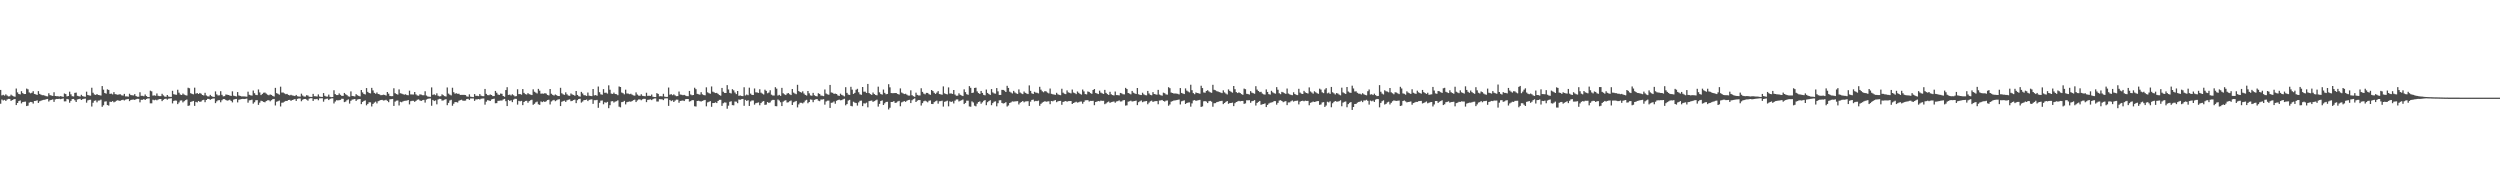 <svg xmlns="http://www.w3.org/2000/svg" width="1920" height="150"><path d="M0 69.090h1v10.563H0zM1 73.266h1v3.191H1zM2 72.795h1v4.340H2zM3 73.412h1v3.273H3zM4 72.425h1v5.110H4zM5 73.376h1v3.065H5zM6 74.027h1v1.901H6zM7 73.952h1v2.028H7zM8 72.695h1v4.746H8zM9 73.486h1v3.358H9zM10 73.975h1v2.352H10zM11 74.302h1v1.726H11zM12 67.983h1v12.685H12zM13 70.951h1v8.165H13zM14 72.182h1v5.413H14zM15 72.513h1v4.623H15zM16 70.034h1v9.365H16zM17 71.534h1v6.838H17zM18 72.236h1v5.928H18zM19 72.213h1v5.822H19zM20 68.067h1v13.371H20zM21 68.590h1v12.538H21zM22 70.992h1v7.802H22zM23 71.686h1v6.617H23zM24 71.242h1v7.176H24zM25 70.046h1v9.541H25zM26 72.135h1v5.452H26zM27 72.441h1v5.029H27zM28 72.892h1v4.162H28zM29 70.002h1v9.044H29zM30 72.080h1v5.676H30zM31 72.712h1v4.636H31zM32 73.112h1v3.865H32zM33 73.136h1v3.582H33zM34 73.473h1v3.107H34zM35 73.874h1v2.323H35zM36 74.015h1v1.958H36zM37 71.651h1v6.310H37zM38 73.049h1v3.921H38zM39 73.351h1v3.342H39zM40 73.687h1v2.648H40zM41 70.841h1v7.398H41zM42 73.753h1v2.588H42zM43 73.900h1v2.104H43zM44 73.869h1v2.151H44zM45 74.111h1v1.700H45zM46 73.848h1v2.341H46zM47 74.099h1v1.831H47zM48 74.378h1v1.267H48zM49 71.773h1v6.110H49zM50 72.219h1v5.607H50zM51 74.034h1v1.934H51zM52 73.748h1v2.591H52zM53 70.402h1v8.485H53zM54 72.422h1v5.019H54zM55 73.896h1v2.166H55zM56 74.067h1v1.923H56zM57 71.331h1v5.694H57zM58 71.142h1v7.189H58zM59 73.582h1v2.824H59zM60 73.869h1v2.211H60zM61 74.143h1v1.704H61zM62 72.787h1v4.005H62zM63 73.828h1v2.342H63zM64 74.157h1v1.711H64zM65 74.307h1v1.407H65zM66 70.401h1v8.468H66zM67 72.956h1v4.132H67zM68 73.325h1v3.367H68zM69 73.466h1v3.127H69zM70 67.393h1v14.407H70zM71 71.245h1v7.664H71zM72 72.530h1v4.859H72zM73 72.895h1v4.187H73zM74 72.248h1v6.319H74zM75 72.968h1v4.290H75zM76 73.092h1v4.069H76zM77 73.393h1v3.172H77zM78 66.123h1v15.905H78zM79 68.886h1v11.981H79zM80 71.419h1v6.615H80zM81 71.953h1v5.885H81zM82 68.607h1v12.091H82zM83 69.073h1v12.008H83zM84 72.101h1v6.040H84zM85 71.871h1v6.398H85zM86 72.492h1v5.191H86zM87 70.778h1v7.804H87zM88 72.301h1v5.758H88zM89 72.488h1v4.862H89zM90 72.791h1v4.181H90zM91 72.423h1v5.007H91zM92 72.461h1v4.881H92zM93 73.220h1v3.611H93zM94 73.408h1v3.197H94zM95 72.096h1v5.066H95zM96 74.026h1v2.467H96zM97 74.048h1v2.161H97zM98 74.251h1v1.746H98zM99 71.970h1v5.715H99zM100 72.993h1v3.746H100zM101 73.181h1v3.383H101zM102 73.334h1v3.106H102zM103 72.285h1v4.488H103zM104 73.799h1v2.376H104zM105 74.301h1v1.590H105zM106 74.300h1v1.629H106zM107 70.842h1v7.724H107zM108 73.563h1v3.067H108zM109 73.588h1v3.044H109zM110 73.923h1v2.175H110zM111 72.544h1v4.276H111zM112 73.798h1v2.175H112zM113 74.487h1v1.128H113zM114 74.556h1v1.000H114zM115 69.654h1v9.683H115zM116 70.149h1v9.190H116zM117 73.440h1v3.156H117zM118 73.215h1v3.786H118zM119 73.530h1v3.070H119zM120 71.757h1v5.292H120zM121 73.573h1v2.877H121zM122 73.810h1v2.250H122zM123 73.819h1v2.235H123zM124 72.045h1v5.643H124zM125 73.253h1v3.418H125zM126 74.138h1v1.834H126zM127 74.321h1v1.447H127zM128 72.969h1v3.597H128zM129 74.152h1v1.648H129zM130 74.402h1v1.215H130zM131 74.394h1v1.081H131zM132 69.753h1v9.649H132zM133 72.346h1v5.176H133zM134 72.676h1v4.496H134zM135 72.821h1v4.469H135zM136 68.912h1v11.082H136zM137 71.184h1v7.496H137zM138 72.578h1v4.626H138zM139 72.952h1v4.136H139zM140 71.828h1v6.820H140zM141 72.658h1v5.043H141zM142 73.093h1v3.809H142zM143 73.354h1v3.102H143zM144 67.385h1v13.907H144zM145 67.799h1v13.178H145zM146 71.552h1v6.741H146zM147 72.102h1v5.807H147zM148 72.458h1v5.050H148zM149 67.340h1v13.989H149zM150 71.878h1v6.374H150zM151 71.476h1v7.172H151zM152 72.171h1v5.398H152zM153 71.390h1v6.870H153zM154 71.970h1v5.936H154zM155 72.976h1v3.964H155zM156 73.308h1v3.364H156zM157 71.251h1v7.222H157zM158 73.328h1v3.468H158zM159 74.001h1v1.940H159zM160 74.103h1v1.859H160zM161 72.870h1v3.770H161zM162 73.819h1v2.241H162zM163 74.344h1v1.324H163zM164 74.433h1v1.176H164zM165 70.195h1v9.028H165zM166 72.485h1v5.351H166zM167 73.317h1v3.703H167zM168 73.198h1v3.685H168zM169 70.032h1v8.524H169zM170 72.825h1v4.172H170zM171 73.970h1v2.100H171zM172 73.828h1v2.295H172zM173 72.555h1v4.302H173zM174 72.779h1v4.530H174zM175 72.979h1v4.101H175zM176 73.391h1v3.221H176zM177 73.653h1v3.839H177zM178 70.145h1v8.493H178zM179 73.496h1v3.005H179zM180 73.776h1v2.367H180zM181 74.067h1v1.908H181zM182 70.689h1v7.949H182zM183 73.335h1v3.282H183zM184 73.652h1v2.702H184zM185 74.021h1v2.087H185zM186 74.024h1v1.906H186zM187 74.013h1v2.060H187zM188 74.135h1v1.774H188zM189 74.247h1v1.483H189zM190 70.406h1v8.449H190zM191 72.785h1v4.287H191zM192 73.202h1v3.705H192zM193 73.438h1v3.115H193zM194 69.518h1v10.086H194zM195 71.576h1v6.988H195zM196 72.869h1v4.133H196zM197 73.059h1v3.827H197zM198 68.689h1v11.868H198zM199 70.941h1v7.887H199zM200 72.991h1v4.381H200zM201 72.096h1v5.642H201zM202 71.202h1v7.101H202zM203 71.075h1v7.519H203zM204 71.884h1v5.712H204zM205 72.719h1v4.329H205zM206 73.160h1v3.796H206zM207 72.550h1v5.297H207zM208 72.920h1v4.047H208zM209 73.689h1v2.519H209zM210 74.140h1v1.844H210zM211 67.492h1v13.493H211zM212 71.502h1v6.612H212zM213 72.020h1v5.719H213zM214 72.700h1v4.494H214zM215 66.556h1v15.227H215zM216 71.060h1v7.835H216zM217 71.039h1v7.701H217zM218 71.709h1v6.372H218zM219 72.346h1v5.149H219zM220 72.093h1v5.470H220zM221 72.927h1v3.897H221zM222 73.246h1v3.427H222zM223 72.784h1v4.684H223zM224 73.334h1v3.468H224zM225 73.496h1v2.986H225zM226 73.785h1v2.291H226zM227 72.903h1v4.608H227zM228 73.938h1v1.974H228zM229 74.156h1v1.453H229zM230 74.207h1v1.420H230zM231 71.954h1v5.819H231zM232 73.360h1v3.214H232zM233 74.140h1v1.878H233zM234 74.197h1v1.792H234zM235 73.123h1v3.349H235zM236 73.362h1v3.947H236zM237 74.310h1v1.396H237zM238 74.419h1v1.000H238zM239 74.430h1v1.000H239zM240 72.113h1v5.385H240zM241 73.884h1v2.266H241zM242 73.941h1v2.257H242zM243 74.162h1v1.790H243zM244 72.489h1v4.536H244zM245 74.135h1v1.405H245zM246 74.388h1v1.090H246zM247 74.432h1v1.032H247zM248 71.489h1v6.570H248zM249 73.556h1v2.706H249zM250 74.130h1v1.774H250zM251 74.192h1v1.516H251zM252 72.660h1v4.194H252zM253 74.358h1v1.560H253zM254 74.587h1v1.000H254zM255 74.494h1v1.037H255zM256 69.307h1v10.162H256zM257 72.270h1v5.703H257zM258 73.011h1v3.943H258zM259 73.012h1v4.081H259zM260 71.712h1v5.231H260zM261 72.815h1v3.863H261zM262 73.650h1v2.200H262zM263 73.605h1v2.271H263zM264 71.382h1v7.033H264zM265 72.386h1v5.666H265zM266 73.086h1v3.848H266zM267 73.968h1v2.366H267zM268 74.233h1v5.356H268zM269 70.217h1v7.184H269zM270 73.671h1v2.831H270zM271 73.824h1v2.464H271zM272 74.068h1v1.986H272zM273 72.305h1v5.191H273zM274 73.165h1v3.292H274zM275 73.603h1v2.588H275zM276 74.038h1v1.976H276zM277 69.122h1v10.875H277zM278 70.956h1v7.327H278zM279 72.118h1v5.386H279zM280 72.550h1v4.533H280zM281 67.639h1v13.255H281zM282 70.551h1v9.282H282zM283 71.408h1v7.134H283zM284 71.737h1v6.867H284zM285 67.470h1v14.304H285zM286 69.426h1v10.406H286zM287 71.320h1v7.458H287zM288 72.003h1v6.089H288zM289 71.022h1v8.413H289zM290 72.181h1v5.532H290zM291 72.512h1v4.767H291zM292 73.130h1v3.677H292zM293 73.025h1v3.697H293zM294 72.706h1v4.489H294zM295 72.907h1v4.173H295zM296 73.366h1v3.283H296zM297 70.673h1v6.813H297zM298 71.917h1v6.549H298zM299 73.652h1v2.650H299zM300 73.868h1v2.255H300zM301 73.840h1v2.160H301zM302 67.802h1v13.545H302zM303 71.596h1v6.436H303zM304 72.243h1v5.073H304zM305 72.635h1v4.501H305zM306 68.636h1v12.340H306zM307 71.628h1v6.572H307zM308 71.876h1v6.650H308zM309 72.368h1v5.506H309zM310 72.725h1v4.723H310zM311 72.383h1v4.980H311zM312 73.016h1v4.242H312zM313 73.149h1v3.629H313zM314 69.608h1v10.550H314zM315 72.494h1v5.216H315zM316 72.553h1v4.876H316zM317 72.578h1v4.818H317zM318 70.634h1v7.582H318zM319 72.504h1v4.957H319zM320 73.293h1v3.286H320zM321 73.521h1v2.825H321zM322 72.451h1v4.713H322zM323 72.650h1v4.932H323zM324 73.095h1v3.839H324zM325 73.158h1v3.551H325zM326 70.105h1v8.690H326zM327 73.396h1v3.101H327zM328 74.071h1v1.852H328zM329 74.307h1v1.386H329zM330 74.324h1v1.321H330zM331 67.125h1v14.066H331zM332 72.831h1v3.941H332zM333 72.422h1v5.174H333zM334 73.110h1v4.008H334zM335 71.687h1v8.459H335zM336 73.537h1v2.863H336zM337 74.042h1v1.833H337zM338 73.902h1v2.084H338zM339 72.432h1v4.832H339zM340 73.177h1v3.919H340zM341 73.826h1v2.702H341zM342 74.145h1v2.009H342zM343 67.175h1v13.630H343zM344 71.861h1v7.119H344zM345 72.720h1v4.442H345zM346 73.282h1v3.352H346zM347 67.382h1v13.832H347zM348 70.806h1v8.876H348zM349 71.948h1v6.435H349zM350 71.607h1v6.812H350zM351 72.015h1v6.717H351zM352 72.002h1v5.343H352zM353 72.918h1v4.002H353zM354 72.854h1v3.718H354zM355 72.846h1v4.474H355zM356 72.873h1v4.519H356zM357 73.036h1v4.247H357zM358 74.047h1v2.048H358zM359 74.293h1v1.571H359zM360 72.445h1v4.312H360zM361 74.235h1v1.404H361zM362 74.435h1v1.181H362zM363 74.615h1v1.000H363zM364 72.230h1v5.248H364zM365 73.576h1v2.749H365zM366 73.578h1v2.750H366zM367 73.834h1v2.199H367zM368 72.233h1v4.190H368zM369 73.474h1v2.335H369zM370 73.824h1v1.835H370zM371 73.873h1v1.743H371zM372 68.292h1v12.076H372zM373 72.093h1v5.998H373zM374 73.037h1v3.908H374zM375 73.178h1v4.000H375zM376 72.542h1v5.019H376zM377 72.939h1v3.432H377zM378 73.818h1v2.209H378zM379 73.797h1v1.986H379zM380 69.820h1v9.493H380zM381 71.220h1v7.985H381zM382 72.579h1v4.867H382zM383 72.907h1v4.473H383zM384 71.845h1v5.344H384zM385 72.038h1v5.150H385zM386 73.724h1v2.677H386zM387 74.286h1v1.619H387zM388 69.175h1v8.549H388zM389 66.971h1v14.492H389zM390 72.888h1v3.863H390zM391 72.649h1v4.873H391zM392 73.307h1v3.706H392zM393 72.413h1v6.002H393zM394 73.187h1v3.318H394zM395 74.024h1v1.785H395zM396 73.847h1v2.068H396zM397 68.575h1v11.756H397zM398 72.310h1v5.176H398zM399 72.228h1v5.593H399zM400 72.722h1v4.761H400zM401 68.399h1v12.324H401zM402 71.325h1v7.012H402zM403 72.276h1v5.227H403zM404 72.609h1v4.795H404zM405 71.530h1v7.376H405zM406 72.367h1v5.327H406zM407 72.654h1v4.333H407zM408 73.012h1v3.571H408zM409 68.603h1v11.874H409zM410 70.435h1v9.302H410zM411 71.105h1v7.481H411zM412 71.806h1v6.214H412zM413 68.273h1v11.859H413zM414 69.642h1v10.918H414zM415 71.940h1v5.996H415zM416 71.824h1v6.633H416zM417 71.999h1v5.809H417zM418 71.534h1v6.817H418zM419 71.888h1v5.860H419zM420 72.914h1v3.957H420zM421 73.287h1v3.300H421zM422 68.328h1v11.924H422zM423 71.992h1v5.939H423zM424 72.875h1v4.261H424zM425 73.388h1v3.313H425zM426 72.546h1v5.178H426zM427 73.114h1v3.918H427zM428 73.717h1v2.706H428zM429 73.771h1v2.440H429zM430 67.434h1v14.001H430zM431 71.632h1v6.553H431zM432 72.443h1v5.224H432zM433 72.858h1v4.445H433zM434 70.924h1v7.354H434zM435 72.461h1v4.610H435zM436 73.396h1v3.186H436zM437 73.594h1v2.758H437zM438 71.792h1v5.953H438zM439 72.538h1v4.932H439zM440 72.920h1v3.945H440zM441 73.519h1v2.981H441zM442 69.884h1v9.343H442zM443 72.889h1v4.064H443zM444 73.889h1v2.156H444zM445 74.171h1v1.663H445zM446 70.532h1v8.261H446zM447 71.799h1v6.175H447zM448 73.119h1v3.765H448zM449 73.205h1v3.600H449zM450 73.656h1v2.779H450zM451 71.057h1v6.587H451zM452 73.461h1v3.215H452zM453 73.678h1v2.743H453zM454 73.805h1v2.469H454zM455 68.353h1v11.392H455zM456 73.275h1v3.678H456zM457 73.025h1v3.937H457zM458 73.510h1v3.185H458zM459 66.477h1v16.333H459zM460 70.797h1v8.164H460zM461 72.470h1v4.847H461zM462 72.746h1v4.423H462zM463 68.444h1v11.649H463zM464 71.257h1v7.281H464zM465 71.175h1v7.712H465zM466 71.897h1v6.359H466zM467 65.512h1v17.597H467zM468 68.904h1v11.904H468zM469 71.863h1v5.952H469zM470 72.140h1v5.547H470zM471 71.143h1v7.610H471zM472 72.216h1v5.822H472zM473 72.322h1v5.425H473zM474 73.121h1v3.958H474zM475 66.409h1v15.506H475zM476 66.835h1v15.620H476zM477 71.079h1v7.354H477zM478 71.557h1v6.654H478zM479 72.442h1v5.021H479zM480 68.850h1v11.325H480zM481 71.770h1v6.717H481zM482 71.871h1v6.305H482zM483 72.336h1v5.592H483zM484 71.967h1v6.178H484zM485 72.695h1v4.910H485zM486 73.288h1v3.592H486zM487 73.490h1v3.068H487zM488 70.985h1v7.415H488zM489 72.578h1v4.575H489zM490 73.400h1v3.009H490zM491 73.566h1v2.754H491zM492 72.381h1v4.620H492zM493 73.594h1v2.662H493zM494 73.788h1v2.107H494zM495 73.935h1v1.973H495zM496 71.232h1v7.229H496zM497 73.602h1v3.072H497zM498 73.524h1v3.014H498zM499 73.700h1v2.586H499zM500 72.613h1v4.271H500zM501 74.272h1v1.872H501zM502 74.482h1v1.155H502zM503 74.534h1v1.056H503zM504 71.521h1v6.468H504zM505 72.127h1v5.868H505zM506 73.981h1v2.148H506zM507 73.832h1v2.423H507zM508 74.035h1v2.256H508zM509 72.020h1v4.888H509zM510 74.198h1v1.498H510zM511 74.454h1v1.079H511zM512 74.401h1v1.173H512zM513 67.248h1v14.080H513zM514 72.706h1v4.056H514zM515 72.314h1v5.353H515zM516 73.131h1v3.932H516zM517 72.471h1v5.864H517zM518 73.252h1v4.003H518zM519 73.895h1v2.621H519zM520 73.803h1v2.767H520zM521 70.313h1v8.567H521zM522 72.600h1v4.912H522zM523 72.748h1v4.594H523zM524 73.102h1v4.058H524zM525 72.871h1v4.767H525zM526 73.435h1v2.820H526zM527 73.805h1v2.234H527zM528 73.898h1v2.131H528zM529 69.818h1v8.223H529zM530 72.526h1v5.131H530zM531 73.162h1v3.765H531zM532 72.982h1v3.976H532zM533 67.355h1v14.233H533zM534 68.489h1v13.341H534zM535 72.077h1v5.466H535zM536 72.392h1v4.994H536zM537 72.716h1v5.014H537zM538 70.816h1v7.157H538zM539 72.445h1v5.058H539zM540 73.008h1v4.072H540zM541 73.219h1v3.518H541zM542 67.075h1v14.600H542zM543 70.933h1v7.730H543zM544 71.576h1v6.590H544zM545 71.978h1v5.716H545zM546 66.382h1v15.619H546zM547 70.383h1v8.771H547zM548 70.987h1v8.116H548zM549 71.476h1v7.113H549zM550 71.347h1v7.809H550zM551 72.111h1v5.438H551zM552 73.028h1v3.676H552zM553 73.475h1v3.166H553zM554 67.531h1v13.773H554zM555 70.439h1v8.866H555zM556 71.380h1v7.273H556zM557 71.434h1v7.359H557zM558 65.370h1v18.141H558zM559 68.692h1v12.480H559zM560 71.343h1v6.851H560zM561 71.760h1v6.012H561zM562 68.500h1v12.234H562zM563 69.363h1v11.511H563zM564 71.044h1v6.925H564zM565 72.285h1v5.771H565zM566 69.898h1v9.344H566zM567 73.582h1v2.836H567zM568 73.308h1v3.362H568zM569 73.696h1v2.505H569zM570 73.844h1v2.149H570zM571 67.010h1v14.221H571zM572 73.320h1v3.384H572zM573 72.608h1v4.908H573zM574 73.121h1v3.833H574zM575 67.343h1v14.023H575zM576 71.864h1v6.050H576zM577 72.870h1v4.311H577zM578 72.936h1v4.198H578zM579 67.942h1v12.429H579zM580 70.913h1v8.327H580zM581 70.994h1v7.934H581zM582 71.372h1v7.245H582zM583 68.555h1v12.269H583zM584 71.180h1v7.985H584zM585 71.878h1v6.208H585zM586 72.566h1v5.077H586zM587 68.882h1v11.669H587zM588 69.761h1v10.570H588zM589 71.638h1v6.726H589zM590 71.062h1v8.002H590zM591 69.326h1v9.335H591zM592 72.727h1v4.502H592zM593 73.327h1v3.346H593zM594 73.352h1v3.372H594zM595 66.977h1v14.526H595zM596 68.092h1v13.516H596zM597 73.373h1v3.090H597zM598 72.841h1v4.376H598zM599 73.630h1v4.902H599zM600 67.481h1v13.985H600zM601 71.634h1v6.451H601zM602 72.450h1v4.876H602zM603 73.014h1v3.959H603zM604 71.837h1v6.910H604zM605 71.473h1v7.070H605zM606 72.373h1v5.350H606zM607 73.016h1v4.176H607zM608 68.351h1v12.273H608zM609 71.142h1v7.447H609zM610 71.811h1v6.237H610zM611 72.329h1v5.210H611zM612 65.133h1v17.353H612zM613 69.925h1v10.269H613zM614 70.681h1v8.242H614zM615 71.115h1v7.824H615zM616 70.129h1v9.259H616zM617 71.818h1v6.779H617zM618 72.893h1v4.338H618zM619 73.374h1v3.252H619zM620 69.890h1v9.395H620zM621 71.661h1v6.691H621zM622 73.287h1v3.106H622zM623 73.542h1v3.040H623zM624 71.304h1v7.199H624zM625 73.146h1v3.544H625zM626 73.797h1v2.466H626zM627 74.041h1v1.988H627zM628 71.637h1v5.658H628zM629 72.138h1v5.561H629zM630 73.383h1v3.084H630zM631 73.515h1v2.951H631zM632 73.825h1v2.343H632zM633 68.691h1v11.693H633zM634 71.843h1v6.077H634zM635 72.435h1v4.899H635zM636 72.764h1v4.475H636zM637 65.231h1v17.651H637zM638 71.002h1v7.964H638zM639 71.247h1v7.500H639zM640 72.087h1v5.813H640zM641 71.893h1v7.764H641zM642 72.183h1v5.256H642zM643 73.260h1v3.610H643zM644 73.671h1v2.825H644zM645 71.913h1v5.129H645zM646 72.864h1v4.028H646zM647 73.391h1v2.873H647zM648 74.027h1v1.797H648zM649 66.990h1v13.881H649zM650 71.306h1v8.598H650zM651 72.643h1v4.589H651zM652 72.931h1v3.778H652zM653 66.681h1v14.610H653zM654 68.879h1v12.761H654zM655 72.160h1v5.968H655zM656 71.335h1v7.475H656zM657 68.898h1v10.272H657zM658 68.190h1v12.901H658zM659 70.864h1v7.769H659zM660 72.455h1v4.980H660zM661 72.810h1v4.464H661zM662 66.838h1v14.662H662zM663 70.423h1v8.927H663zM664 70.417h1v9.095H664zM665 71.383h1v7.448H665zM666 64.479h1v17.939H666zM667 71.469h1v6.205H667zM668 72.278h1v5.122H668zM669 72.869h1v4.330H669zM670 71.064h1v7.155H670zM671 72.240h1v5.443H671zM672 72.933h1v4.174H672zM673 73.191h1v3.376H673zM674 66.550h1v15.337H674zM675 70.914h1v8.881H675zM676 72.250h1v5.332H676zM677 72.667h1v4.435H677zM678 68.769h1v11.895H678zM679 71.301h1v8.073H679zM680 72.396h1v5.883H680zM681 72.123h1v6.084H681zM682 64.673h1v19.391H682zM683 67.084h1v15.647H683zM684 71.470h1v6.854H684zM685 71.600h1v6.675H685zM686 71.517h1v6.169H686zM687 71.422h1v7.607H687zM688 71.504h1v7.317H688zM689 72.176h1v5.762H689zM690 72.622h1v4.863H690zM691 67.866h1v13.757H691zM692 71.039h1v7.609H692zM693 71.666h1v6.455H693zM694 72.238h1v5.371H694zM695 71.996h1v6.228H695zM696 72.720h1v4.704H696zM697 73.356h1v3.487H697zM698 73.417h1v3.253H698zM699 69.372h1v9.788H699zM700 73.138h1v3.868H700zM701 73.876h1v2.308H701zM702 74.355h1v1.240H702zM703 71.185h1v7.158H703zM704 72.849h1v4.488H704zM705 73.333h1v3.516H705zM706 73.302h1v3.559H706zM707 67.767h1v13.263H707zM708 70.579h1v8.652H708zM709 71.900h1v5.858H709zM710 72.449h1v4.852H710zM711 71.316h1v6.578H711zM712 71.380h1v7.204H712zM713 72.356h1v5.030H713zM714 72.804h1v4.294H714zM715 69.125h1v10.698H715zM716 69.924h1v9.977H716zM717 71.260h1v7.248H717zM718 72.124h1v5.657H718zM719 71.125h1v6.126H719zM720 70.008h1v9.598H720zM721 72.258h1v5.524H721zM722 72.457h1v5.237H722zM723 72.765h1v4.567H723zM724 66.362h1v15.532H724zM725 71.696h1v6.491H725zM726 72.177h1v5.623H726zM727 72.486h1v4.820H727zM728 67.097h1v14.581H728zM729 71.845h1v5.975H729zM730 71.742h1v6.581H730zM731 72.150h1v5.733H731zM732 69.119h1v10.329H732zM733 72.586h1v4.714H733zM734 73.531h1v2.847H734zM735 73.467h1v2.894H735zM736 71.657h1v6.252H736zM737 72.799h1v4.571H737zM738 73.333h1v3.652H738zM739 73.798h1v2.619H739zM740 68.620h1v11.319H740zM741 70.733h1v8.330H741zM742 72.353h1v4.969H742zM743 72.819h1v4.508H743zM744 66.150h1v15.622H744zM745 67.430h1v14.566H745zM746 71.417h1v6.466H746zM747 71.115h1v7.575H747zM748 67.539h1v13.617H748zM749 67.349h1v14.330H749zM750 70.178h1v9.458H750zM751 71.461h1v6.873H751zM752 72.136h1v5.735H752zM753 69.852h1v9.816H753zM754 71.389h1v7.208H754zM755 72.861h1v4.545H755zM756 73.233h1v3.632H756zM757 68.758h1v12.036H757zM758 71.385h1v7.124H758zM759 72.227h1v5.381H759zM760 72.919h1v4.018H760zM761 68.399h1v12.371H761zM762 70.970h1v8.215H762zM763 71.736h1v6.373H763zM764 71.939h1v5.906H764zM765 67.651h1v14.019H765zM766 70.132h1v9.151H766zM767 72.908h1v4.135H767zM768 72.888h1v4.086H768zM769 69.023h1v10.021H769zM770 69.052h1v10.471H770zM771 69.637h1v9.550H771zM772 70.672h1v7.810H772zM773 65.890h1v15.911H773zM774 67.522h1v13.501H774zM775 70.385h1v8.702H775zM776 71.064h1v7.536H776zM777 71.770h1v6.106H777zM778 69.800h1v8.246H778zM779 71.003h1v6.867H779zM780 71.707h1v6.078H780zM781 72.148h1v5.537H781zM782 68.680h1v11.527H782zM783 71.076h1v7.806H783zM784 71.785h1v6.491H784zM785 72.288h1v5.293H785zM786 70.273h1v8.320H786zM787 71.318h1v6.629H787zM788 71.831h1v5.996H788zM789 72.227h1v5.518H789zM790 65.579h1v15.760H790zM791 69.803h1v8.293H791zM792 71.685h1v5.051H792zM793 72.189h1v4.320H793zM794 70.488h1v7.368H794zM795 71.108h1v6.348H795zM796 71.254h1v6.411H796zM797 71.748h1v5.536H797zM798 66.655h1v14.579H798zM799 68.846h1v10.856H799zM800 70.168h1v8.618H800zM801 70.835h1v7.380H801zM802 69.928h1v7.783H802zM803 70.257h1v7.863H803zM804 71.102h1v6.828H804zM805 71.731h1v6.025H805zM806 68.000h1v12.015H806zM807 72.047h1v5.501H807zM808 72.375h1v5.432H808zM809 72.612h1v4.704H809zM810 72.848h1v4.015H810zM811 71.276h1v7.215H811zM812 72.423h1v5.425H812zM813 72.843h1v4.714H813zM814 73.121h1v4.364H814zM815 68.135h1v12.376H815zM816 71.169h1v7.108H816zM817 71.977h1v5.946H817zM818 72.307h1v5.239H818zM819 69.410h1v8.696H819zM820 70.951h1v6.698H820zM821 71.262h1v6.371H821zM822 71.734h1v5.851H822zM823 68.758h1v11.122H823zM824 71.085h1v7.996H824zM825 71.506h1v7.162H825zM826 72.275h1v5.847H826zM827 70.236h1v8.546H827zM828 71.290h1v7.265H828zM829 72.082h1v5.948H829zM830 72.676h1v5.304H830zM831 68.779h1v10.896H831zM832 70.215h1v8.002H832zM833 72.254h1v4.785H833zM834 72.489h1v4.458H834zM835 70.241h1v6.661H835zM836 70.605h1v7.375H836zM837 71.523h1v5.932H837zM838 72.042h1v5.499H838zM839 69.135h1v8.268H839zM840 68.339h1v12.456H840zM841 71.375h1v6.976H841zM842 71.764h1v6.284H842zM843 72.258h1v5.322H843zM844 69.638h1v8.208H844zM845 71.107h1v6.170H845zM846 71.668h1v5.785H846zM847 72.148h1v5.243H847zM848 68.993h1v11.017H848zM849 71.343h1v8.058H849zM850 72.294h1v6.265H850zM851 72.926h1v5.030H851zM852 70.527h1v8.497H852zM853 72.441h1v5.975H853zM854 72.992h1v5.201H854zM855 73.305h1v4.612H855zM856 70.308h1v8.604H856zM857 73.002h1v4.911H857zM858 73.067h1v4.600H858zM859 73.291h1v3.791H859zM860 71.383h1v6.614H860zM861 71.733h1v6.151H861zM862 72.376h1v4.703H862zM863 72.519h1v4.352H863zM864 67.459h1v13.644H864zM865 68.393h1v12.483H865zM866 71.406h1v6.657H866zM867 71.900h1v5.866H867zM868 72.452h1v4.882H868zM869 69.859h1v8.095H869zM870 71.178h1v6.589H870zM871 71.724h1v5.833H871zM872 72.175h1v5.107H872zM873 67.587h1v13.145H873zM874 72.386h1v6.100H874zM875 72.853h1v4.896H875zM876 73.017h1v4.157H876zM877 71.221h1v7.282H877zM878 72.462h1v5.541H878zM879 73.081h1v4.691H879zM880 73.228h1v4.335H880zM881 69.827h1v10.252H881zM882 71.802h1v6.993H882zM883 72.879h1v4.875H883zM884 73.146h1v4.160H884zM885 70.733h1v7.562H885zM886 72.186h1v5.627H886zM887 72.471h1v5.177H887zM888 72.749h1v4.852H888zM889 69.039h1v11.049H889zM890 72.586h1v4.599H890zM891 73.177h1v3.906H891zM892 73.459h1v3.288H892zM893 71.168h1v6.391H893zM894 71.602h1v6.405H894zM895 72.516h1v4.792H895zM896 72.728h1v4.424H896zM897 66.994h1v14.211H897zM898 67.735h1v12.490H898zM899 71.046h1v7.021H899zM900 71.432h1v6.249H900zM901 71.852h1v5.375H901zM902 71.786h1v5.325H902zM903 71.882h1v5.004H903zM904 72.051h1v4.672H904zM905 72.478h1v3.979H905zM906 67.641h1v12.599H906zM907 71.376h1v6.422H907zM908 71.826h1v5.566H908zM909 72.259h1v4.817H909zM910 67.894h1v11.970H910zM911 69.560h1v9.519H911zM912 70.278h1v8.471H912zM913 70.940h1v7.695H913zM914 65.099h1v16.808H914zM915 69.270h1v10.123H915zM916 71.517h1v5.633H916zM917 72.357h1v4.503H917zM918 71.006h1v6.483H918zM919 71.441h1v5.720H919zM920 71.649h1v5.308H920zM921 72.012h1v4.698H921zM922 65.819h1v16.303H922zM923 67.611h1v14.116H923zM924 71.000h1v6.808H924zM925 71.202h1v6.435H925zM926 69.843h1v8.202H926zM927 69.253h1v9.926H927zM928 70.258h1v7.476H928zM929 70.887h1v6.602H929zM930 71.272h1v6.824H930zM931 65.140h1v16.844H931zM932 68.951h1v10.334H932zM933 69.318h1v9.893H933zM934 70.050h1v8.378H934zM935 70.288h1v7.923H935zM936 70.742h1v7.028H936zM937 71.082h1v6.537H937zM938 71.512h1v5.908H938zM939 69.399h1v10.573H939zM940 70.985h1v8.125H940zM941 71.828h1v6.409H941zM942 72.535h1v5.051H942zM943 68.664h1v11.075H943zM944 69.766h1v9.410H944zM945 70.493h1v8.612H945zM946 71.145h1v7.677H946zM947 66.023h1v15.511H947zM948 68.492h1v10.756H948zM949 70.757h1v7.578H949zM950 71.479h1v6.422H950zM951 70.922h1v6.538H951zM952 71.465h1v6.372H952zM953 72.318h1v5.237H953zM954 72.831h1v4.682H954zM955 68.054h1v11.706H955zM956 68.481h1v10.932H956zM957 72.058h1v4.936H957zM958 72.240h1v4.840H958zM959 72.596h1v4.343H959zM960 69.976h1v8.953H960zM961 71.163h1v6.575H961zM962 71.574h1v5.909H962zM963 71.981h1v4.921H963zM964 66.203h1v14.831H964zM965 68.818h1v10.251H965zM966 69.879h1v8.370H966zM967 70.773h1v6.756H967zM968 70.479h1v10.020H968zM969 71.823h1v8.246H969zM970 72.456h1v7.411H970zM971 72.651h1v6.771H971zM972 68.651h1v13.579H972zM973 70.629h1v9.957H973zM974 72.289h1v7.200H974zM975 72.638h1v6.283H975zM976 69.713h1v8.960H976zM977 70.886h1v7.541H977zM978 71.552h1v6.081H978zM979 71.941h1v5.710H979zM980 66.906h1v13.478H980zM981 68.896h1v10.101H981zM982 71.618h1v5.612H982zM983 72.333h1v4.619H983zM984 70.532h1v7.023H984zM985 70.956h1v7.544H985zM986 71.589h1v6.389H986zM987 72.065h1v5.622H987zM988 67.993h1v12.773H988zM989 71.812h1v6.885H989zM990 72.459h1v6.168H990zM991 72.873h1v4.883H991zM992 73.112h1v4.039H992zM993 70.873h1v7.154H993zM994 72.178h1v5.321H994zM995 72.810h1v4.602H995zM996 73.047h1v4.212H996zM997 68.215h1v11.976H997zM998 71.102h1v6.974H998zM999 71.922h1v5.664H999zM1000 72.209h1v5.144H1000zM1001 69.799h1v7.972H1001zM1002 70.987h1v6.322H1002zM1003 71.399h1v6.098H1003zM1004 71.828h1v5.660H1004zM1005 67.141h1v13.693H1005zM1006 70.246h1v8.688H1006zM1007 71.054h1v7.503H1007zM1008 71.956h1v6.026H1008zM1009 70.112h1v8.238H1009zM1010 70.837h1v7.234H1010zM1011 71.575h1v6.108H1011zM1012 72.028h1v5.578H1012zM1013 68.113h1v12.423H1013zM1014 68.807h1v11.426H1014zM1015 70.923h1v7.791H1015zM1016 71.539h1v6.889H1016zM1017 68.782h1v13.344H1017zM1018 67.709h1v13.363H1018zM1019 71.695h1v6.462H1019zM1020 71.128h1v7.527H1020zM1021 72.082h1v5.744H1021zM1022 66.773h1v15.588H1022zM1023 70.868h1v8.433H1023zM1024 71.692h1v6.553H1024zM1025 72.561h1v5.027H1025zM1026 71.471h1v6.582H1026zM1027 71.832h1v6.192H1027zM1028 72.638h1v5.054H1028zM1029 73.195h1v3.835H1029zM1030 67.338h1v14.296H1030zM1031 70.967h1v7.825H1031zM1032 71.638h1v6.540H1032zM1033 72.158h1v5.743H1033zM1034 66.802h1v15.560H1034zM1035 70.291h1v9.664H1035zM1036 71.066h1v7.861H1036zM1037 71.333h1v7.071H1037zM1038 65.802h1v18.634H1038zM1039 67.966h1v14.201H1039zM1040 70.266h1v9.582H1040zM1041 70.132h1v9.624H1041zM1042 71.256h1v7.586H1042zM1043 71.939h1v6.369H1043zM1044 71.975h1v6.109H1044zM1045 72.542h1v4.844H1045zM1046 71.577h1v6.876H1046zM1047 72.391h1v4.762H1047zM1048 72.892h1v4.250H1048zM1049 73.233h1v3.401H1049zM1050 70.058h1v7.404H1050zM1051 68.685h1v11.659H1051zM1052 72.582h1v4.674H1052zM1053 72.354h1v5.426H1053zM1054 73.009h1v4.241H1054zM1055 71.945h1v6.336H1055zM1056 73.049h1v3.426H1056zM1057 73.853h1v2.147H1057zM1058 73.653h1v2.458H1058zM1059 65.395h1v17.053H1059zM1060 70.448h1v8.615H1060zM1061 71.878h1v5.869H1061zM1062 72.553h1v4.496H1062zM1063 69.306h1v10.990H1063zM1064 70.077h1v9.686H1064zM1065 70.349h1v8.290H1065zM1066 70.917h1v7.197H1066zM1067 67.568h1v12.662H1067zM1068 70.913h1v8.025H1068zM1069 71.607h1v6.147H1069zM1070 72.378h1v4.729H1070zM1071 70.879h1v6.488H1071zM1072 71.084h1v6.454H1072zM1073 71.670h1v5.682H1073zM1074 72.314h1v4.875H1074zM1075 66.671h1v14.724H1075zM1076 67.953h1v13.073H1076zM1077 71.737h1v5.818H1077zM1078 72.058h1v5.123H1078zM1079 72.728h1v5.140H1079zM1080 70.149h1v8.491H1080zM1081 71.100h1v7.212H1081zM1082 71.618h1v6.553H1082zM1083 72.127h1v5.790H1083zM1084 68.548h1v11.877H1084zM1085 71.207h1v7.971H1085zM1086 71.757h1v6.968H1086zM1087 72.109h1v6.110H1087zM1088 69.643h1v8.655H1088zM1089 70.888h1v6.811H1089zM1090 71.496h1v6.077H1090zM1091 71.956h1v5.489H1091zM1092 69.089h1v10.393H1092zM1093 70.777h1v8.264H1093zM1094 71.499h1v7.021H1094zM1095 72.156h1v5.774H1095zM1096 71.241h1v8.124H1096zM1097 72.804h1v6.079H1097zM1098 72.592h1v5.882H1098zM1099 72.461h1v5.865H1099zM1100 66.780h1v15.009H1100zM1101 69.552h1v10.672H1101zM1102 71.749h1v5.817H1102zM1103 72.057h1v5.501H1103zM1104 69.893h1v9.127H1104zM1105 70.166h1v7.946H1105zM1106 70.822h1v6.795H1106zM1107 71.368h1v5.662H1107zM1108 67.807h1v12.861H1108zM1109 67.442h1v12.659H1109zM1110 70.521h1v7.990H1110zM1111 70.989h1v7.270H1111zM1112 71.456h1v6.366H1112zM1113 69.328h1v9.515H1113zM1114 70.838h1v7.532H1114zM1115 71.456h1v6.835H1115zM1116 72.009h1v6.134H1116zM1117 66.614h1v15.073H1117zM1118 70.468h1v8.733H1118zM1119 71.067h1v7.805H1119zM1120 71.601h1v6.596H1120zM1121 69.379h1v8.907H1121zM1122 70.925h1v6.889H1122zM1123 71.383h1v6.608H1123zM1124 71.899h1v6.077H1124zM1125 66.322h1v15.535H1125zM1126 69.094h1v10.490H1126zM1127 70.523h1v8.614H1127zM1128 71.254h1v7.554H1128zM1129 69.507h1v9.320H1129zM1130 70.781h1v7.777H1130zM1131 71.535h1v6.665H1131zM1132 72.023h1v6.054H1132zM1133 66.986h1v14.523H1133zM1134 69.398h1v10.761H1134zM1135 71.197h1v7.534H1135zM1136 71.777h1v6.640H1136zM1137 70.222h1v7.418H1137zM1138 70.758h1v7.796H1138zM1139 71.847h1v5.871H1139zM1140 72.423h1v5.183H1140zM1141 72.777h1v4.633H1141zM1142 68.027h1v12.477H1142zM1143 71.221h1v7.124H1143zM1144 71.537h1v6.450H1144zM1145 71.882h1v5.643H1145zM1146 69.946h1v7.742H1146zM1147 71.222h1v5.965H1147zM1148 71.605h1v5.665H1148zM1149 71.980h1v5.243H1149zM1150 64.898h1v17.758H1150zM1151 70.633h1v8.237H1151zM1152 72.019h1v5.001H1152zM1153 72.592h1v4.308H1153zM1154 70.761h1v7.437H1154zM1155 71.324h1v6.534H1155zM1156 71.387h1v5.745H1156zM1157 71.727h1v5.209H1157zM1158 67.515h1v13.529H1158zM1159 69.549h1v9.902H1159zM1160 70.396h1v8.419H1160zM1161 71.116h1v7.039H1161zM1162 70.033h1v8.269H1162zM1163 70.179h1v7.266H1163zM1164 71.046h1v6.391H1164zM1165 71.675h1v5.689H1165zM1166 66.709h1v15.680H1166zM1167 66.000h1v15.318H1167zM1168 71.570h1v7.679H1168zM1169 70.334h1v8.968H1169zM1170 68.843h1v11.600H1170zM1171 67.829h1v13.555H1171zM1172 71.046h1v7.192H1172zM1173 71.968h1v5.964H1173zM1174 72.358h1v5.263H1174zM1175 71.846h1v7.125H1175zM1176 72.383h1v5.749H1176zM1177 73.260h1v3.629H1177zM1178 73.684h1v2.618H1178zM1179 69.550h1v9.953H1179zM1180 72.967h1v3.936H1180zM1181 73.060h1v3.746H1181zM1182 73.441h1v2.960H1182zM1183 68.606h1v11.664H1183zM1184 72.230h1v5.219H1184zM1185 72.270h1v5.325H1185zM1186 72.404h1v4.833H1186zM1187 69.235h1v10.089H1187zM1188 72.738h1v4.454H1188zM1189 73.311h1v3.382H1189zM1190 73.551h1v2.862H1190zM1191 69.575h1v9.752H1191zM1192 70.186h1v9.389H1192zM1193 70.761h1v8.087H1193zM1194 71.423h1v6.622H1194zM1195 67.085h1v15.514H1195zM1196 67.556h1v15.056H1196zM1197 71.129h1v7.809H1197zM1198 71.367h1v7.053H1198zM1199 72.095h1v6.177H1199zM1200 70.867h1v8.752H1200zM1201 71.371h1v7.507H1201zM1202 71.681h1v6.693H1202zM1203 71.872h1v5.925H1203zM1204 68.323h1v10.904H1204zM1205 71.938h1v5.487H1205zM1206 72.613h1v3.729H1206zM1207 72.967h1v3.160H1207zM1208 70.817h1v7.223H1208zM1209 71.751h1v6.272H1209zM1210 72.353h1v5.595H1210zM1211 72.642h1v5.076H1211zM1212 66.975h1v15.058H1212zM1213 70.116h1v9.314H1213zM1214 71.933h1v6.266H1214zM1215 72.435h1v5.252H1215zM1216 69.863h1v8.043H1216zM1217 70.936h1v6.417H1217zM1218 71.291h1v6.112H1218zM1219 71.673h1v5.708H1219zM1220 66.522h1v14.362H1220zM1221 69.343h1v9.629H1221zM1222 71.003h1v6.829H1222zM1223 71.711h1v5.721H1223zM1224 70.260h1v7.238H1224zM1225 70.613h1v7.704H1225zM1226 71.605h1v6.168H1226zM1227 72.019h1v5.661H1227zM1228 66.850h1v14.746H1228zM1229 66.860h1v14.334H1229zM1230 70.536h1v8.529H1230zM1231 71.239h1v7.042H1231zM1232 71.933h1v5.563H1232zM1233 70.105h1v7.855H1233zM1234 71.247h1v6.250H1234zM1235 71.731h1v5.555H1235zM1236 72.062h1v5.075H1236zM1237 66.982h1v14.023H1237zM1238 71.116h1v6.152H1238zM1239 71.237h1v5.995H1239zM1240 71.505h1v5.717H1240zM1241 71.576h1v5.780H1241zM1242 72.000h1v5.664H1242zM1243 71.981h1v5.628H1243zM1244 72.342h1v4.878H1244zM1245 72.113h1v6.900H1245zM1246 72.610h1v4.742H1246zM1247 72.916h1v4.159H1247zM1248 73.196h1v3.616H1248zM1249 69.117h1v9.689H1249zM1250 69.776h1v8.864H1250zM1251 70.985h1v6.740H1251zM1252 71.465h1v6.139H1252zM1253 66.396h1v14.435H1253zM1254 67.994h1v12.443H1254zM1255 70.059h1v8.259H1255zM1256 70.703h1v7.364H1256zM1257 71.364h1v6.153H1257zM1258 71.458h1v5.834H1258zM1259 71.722h1v5.307H1259zM1260 71.989h1v4.846H1260zM1261 72.363h1v4.280H1261zM1262 70.367h1v9.275H1262zM1263 71.715h1v6.089H1263zM1264 72.586h1v4.540H1264zM1265 73.087h1v3.422H1265zM1266 69.409h1v10.782H1266zM1267 70.940h1v8.421H1267zM1268 71.698h1v7.132H1268zM1269 72.238h1v6.270H1269zM1270 66.720h1v13.339H1270zM1271 70.096h1v8.052H1271zM1272 70.849h1v6.334H1272zM1273 71.056h1v5.972H1273zM1274 71.149h1v5.919H1274zM1275 71.407h1v5.511H1275zM1276 71.406h1v5.557H1276zM1277 71.874h1v4.910H1277zM1278 66.208h1v15.105H1278zM1279 69.372h1v9.860H1279zM1280 70.556h1v7.891H1280zM1281 71.361h1v6.498H1281zM1282 72.112h1v5.173H1282zM1283 72.250h1v4.823H1283zM1284 72.341h1v4.817H1284zM1285 72.573h1v4.313H1285zM1286 68.242h1v11.614H1286zM1287 68.925h1v11.397H1287zM1288 70.603h1v8.087H1288zM1289 71.174h1v7.130H1289zM1290 71.863h1v5.740H1290zM1291 70.587h1v9.560H1291zM1292 71.990h1v7.184H1292zM1293 72.598h1v6.255H1293zM1294 73.172h1v5.401H1294zM1295 69.174h1v11.034H1295zM1296 72.929h1v5.508H1296zM1297 72.996h1v5.278H1297zM1298 73.283h1v4.612H1298zM1299 73.083h1v4.514H1299zM1300 73.104h1v4.219H1300zM1301 73.150h1v3.878H1301zM1302 73.297h1v3.577H1302zM1303 68.205h1v11.352H1303zM1304 70.818h1v6.884H1304zM1305 72.241h1v4.666H1305zM1306 72.656h1v4.039H1306zM1307 68.096h1v11.467H1307zM1308 69.342h1v9.842H1308zM1309 69.925h1v8.609H1309zM1310 70.448h1v7.981H1310zM1311 68.142h1v11.833H1311zM1312 70.263h1v8.946H1312zM1313 70.519h1v8.463H1313zM1314 71.029h1v7.490H1314zM1315 71.433h1v6.674H1315zM1316 71.606h1v6.272H1316zM1317 71.933h1v5.493H1317zM1318 72.230h1v5.020H1318zM1319 70.929h1v9.720H1319zM1320 66.912h1v13.199H1320zM1321 71.595h1v5.573H1321zM1322 72.225h1v4.684H1322zM1323 72.888h1v3.632H1323zM1324 73.049h1v3.499H1324zM1325 73.129h1v3.797H1325zM1326 73.129h1v3.732H1326zM1327 73.276h1v3.452H1327zM1328 70.417h1v7.890H1328zM1329 72.139h1v4.956H1329zM1330 72.677h1v4.259H1330zM1331 73.163h1v3.564H1331zM1332 73.455h1v3.091H1332zM1333 73.700h1v2.702H1333zM1334 73.742h1v2.596H1334zM1335 73.831h1v2.403H1335zM1336 71.126h1v8.164H1336zM1337 72.773h1v5.106H1337zM1338 73.586h1v3.543H1338zM1339 73.765h1v3.102H1339zM1340 73.873h1v2.656H1340zM1341 73.801h1v2.534H1341zM1342 73.834h1v2.481H1342zM1343 73.977h1v2.156H1343zM1344 74.065h1v1.943H1344zM1345 73.914h1v2.352H1345zM1346 73.937h1v2.208H1346zM1347 74.049h1v1.939H1347zM1348 74.118h1v1.697H1348zM1349 74.153h1v1.560H1349zM1350 74.227h1v1.404H1350zM1351 74.378h1v1.135H1351zM1352 74.477h1v1.000H1352zM1353 72.131h1v5.340H1353zM1354 73.784h1v2.239H1354zM1355 74.011h1v1.795H1355zM1356 74.289h1v1.310H1356zM1357 70.581h1v8.959H1357zM1358 71.580h1v7.294H1358zM1359 72.205h1v6.143H1359zM1360 72.361h1v5.583H1360zM1361 69.859h1v9.125H1361zM1362 71.991h1v6.296H1362zM1363 72.217h1v5.453H1363zM1364 72.399h1v5.095H1364zM1365 72.505h1v4.797H1365zM1366 72.581h1v4.641H1366zM1367 72.809h1v4.263H1367zM1368 72.944h1v3.896H1368zM1369 71.139h1v6.934H1369zM1370 72.202h1v5.131H1370zM1371 72.657h1v4.161H1371zM1372 73.005h1v3.508H1372zM1373 73.255h1v2.966H1373zM1374 73.312h1v2.832H1374zM1375 73.329h1v2.838H1375zM1376 73.325h1v2.795H1376zM1377 67.780h1v13.114H1377zM1378 68.448h1v12.062H1378zM1379 71.256h1v6.709H1379zM1380 71.815h1v5.793H1380zM1381 72.444h1v4.724H1381zM1382 72.554h1v4.439H1382zM1383 72.767h1v4.438H1383zM1384 72.920h1v4.092H1384zM1385 73.132h1v3.608H1385zM1386 71.742h1v7.374H1386zM1387 72.861h1v3.624H1387zM1388 73.465h1v2.820H1388zM1389 73.802h1v2.309H1389zM1390 74.125h1v1.789H1390zM1391 74.227h1v1.597H1391zM1392 74.281h1v1.346H1392zM1393 74.458h1v1.161H1393zM1394 68.709h1v11.589H1394zM1395 72.419h1v5.145H1395zM1396 73.165h1v3.781H1396zM1397 73.403h1v3.208H1397zM1398 73.551h1v2.987H1398zM1399 73.480h1v2.976H1399zM1400 73.441h1v3.056H1400zM1401 73.793h1v2.398H1401zM1402 67.891h1v12.970H1402zM1403 69.668h1v10.158H1403zM1404 72.228h1v5.220H1404zM1405 72.824h1v4.281H1405zM1406 73.324h1v3.305H1406zM1407 73.385h1v3.107H1407zM1408 73.536h1v3.048H1408zM1409 73.760h1v2.533H1409zM1410 68.712h1v9.370H1410zM1411 67.670h1v13.272H1411zM1412 72.529h1v4.833H1412zM1413 72.828h1v4.328H1413zM1414 73.287h1v3.411H1414zM1415 73.427h1v3.105H1415zM1416 73.561h1v3.021H1416zM1417 73.622h1v2.844H1417zM1418 73.887h1v2.287H1418zM1419 69.262h1v10.665H1419zM1420 72.545h1v4.803H1420zM1421 72.932h1v4.084H1421zM1422 73.173h1v3.622H1422zM1423 68.598h1v10.663H1423zM1424 70.033h1v8.422H1424zM1425 70.522h1v7.658H1425zM1426 71.159h1v6.978H1426zM1427 66.203h1v15.452H1427zM1428 69.068h1v10.478H1428zM1429 70.015h1v8.975H1429zM1430 70.806h1v7.665H1430zM1431 71.327h1v6.477H1431zM1432 71.472h1v5.918H1432zM1433 71.633h1v5.555H1433zM1434 72.033h1v4.865H1434zM1435 68.331h1v11.584H1435zM1436 69.520h1v9.619H1436zM1437 71.242h1v7.007H1437zM1438 71.833h1v5.725H1438zM1439 72.479h1v4.429H1439zM1440 72.857h1v3.657H1440zM1441 72.903h1v3.488H1441zM1442 72.991h1v3.286H1442zM1443 73.004h1v3.192H1443zM1444 68.821h1v11.327H1444zM1445 72.017h1v5.214H1445zM1446 72.104h1v5.144H1446zM1447 72.427h1v4.680H1447zM1448 72.506h1v4.597H1448zM1449 72.831h1v4.344H1449zM1450 72.838h1v4.276H1450zM1451 73.050h1v3.791H1451zM1452 69.073h1v11.434H1452zM1453 71.408h1v7.243H1453zM1454 71.926h1v6.046H1454zM1455 72.727h1v4.654H1455zM1456 69.752h1v10.152H1456zM1457 71.631h1v7.628H1457zM1458 72.216h1v6.538H1458zM1459 72.910h1v5.599H1459zM1460 69.719h1v9.714H1460zM1461 71.628h1v7.304H1461zM1462 72.759h1v5.680H1462zM1463 73.045h1v5.157H1463zM1464 73.212h1v4.756H1464zM1465 73.263h1v4.535H1465zM1466 73.382h1v4.028H1466zM1467 73.597h1v3.698H1467zM1468 71.524h1v6.487H1468zM1469 72.719h1v5.536H1469zM1470 73.247h1v4.312H1470zM1471 73.756h1v3.194H1471zM1472 74.142h1v2.304H1472zM1473 70.008h1v10.360H1473zM1474 71.021h1v8.425H1474zM1475 71.690h1v7.113H1475zM1476 71.935h1v6.540H1476zM1477 66.966h1v13.305H1477zM1478 70.039h1v7.787H1478zM1479 70.778h1v6.906H1479zM1480 71.162h1v6.160H1480zM1481 70.645h1v7.052H1481zM1482 71.701h1v5.631H1482zM1483 71.961h1v5.183H1483zM1484 72.287h1v4.866H1484zM1485 68.866h1v11.433H1485zM1486 72.098h1v6.007H1486zM1487 72.226h1v5.795H1487zM1488 72.531h1v5.253H1488zM1489 72.749h1v4.857H1489zM1490 72.853h1v4.532H1490zM1491 73.219h1v4.015H1491zM1492 73.441h1v3.598H1492zM1493 69.596h1v10.600H1493zM1494 70.843h1v8.702H1494zM1495 72.740h1v5.302H1495zM1496 73.308h1v4.213H1496zM1497 73.753h1v3.264H1497zM1498 73.920h1v2.913H1498zM1499 73.899h1v3.049H1499zM1500 73.937h1v2.914H1500zM1501 73.406h1v3.408H1501zM1502 70.612h1v8.421H1502zM1503 73.271h1v4.523H1503zM1504 73.476h1v4.048H1504zM1505 73.747h1v3.514H1505zM1506 73.852h1v3.250H1506zM1507 73.982h1v2.847H1507zM1508 74.002h1v2.778H1508zM1509 73.989h1v2.705H1509zM1510 70.037h1v8.766H1510zM1511 72.567h1v4.487H1511zM1512 73.634h1v2.934H1512zM1513 73.941h1v2.251H1513zM1514 69.425h1v10.535H1514zM1515 70.724h1v8.424H1515zM1516 71.204h1v7.505H1516zM1517 71.894h1v6.475H1517zM1518 66.712h1v14.843H1518zM1519 69.318h1v10.338H1519zM1520 70.954h1v7.801H1520zM1521 71.499h1v6.925H1521zM1522 71.607h1v6.397H1522zM1523 71.686h1v6.095H1523zM1524 71.649h1v6.051H1524zM1525 71.993h1v5.446H1525zM1526 69.693h1v9.674H1526zM1527 69.209h1v10.494H1527zM1528 71.447h1v6.910H1528zM1529 72.006h1v5.821H1529zM1530 72.536h1v4.637H1530zM1531 72.763h1v4.058H1531zM1532 72.824h1v3.814H1532zM1533 72.898h1v3.669H1533zM1534 72.952h1v3.576H1534zM1535 68.907h1v11.092H1535zM1536 72.412h1v4.564H1536zM1537 72.443h1v4.547H1537zM1538 72.716h1v4.186H1538zM1539 72.703h1v4.261H1539zM1540 72.892h1v4.339H1540zM1541 72.925h1v4.224H1541zM1542 73.149h1v3.684H1542zM1543 68.090h1v12.757H1543zM1544 71.276h1v7.861H1544zM1545 71.752h1v6.616H1545zM1546 72.281h1v5.759H1546zM1547 68.207h1v10.994H1547zM1548 69.742h1v8.856H1548zM1549 70.597h1v7.703H1549zM1550 71.197h1v7.051H1550zM1551 66.930h1v14.062H1551zM1552 69.043h1v10.470H1552zM1553 70.460h1v8.584H1553zM1554 71.145h1v7.499H1554zM1555 69.647h1v8.306H1555zM1556 70.110h1v8.234H1556zM1557 71.311h1v6.281H1557zM1558 71.815h1v5.836H1558zM1559 68.116h1v11.520H1559zM1560 68.705h1v11.165H1560zM1561 70.668h1v8.297H1561zM1562 71.527h1v6.745H1562zM1563 72.256h1v5.107H1563zM1564 71.376h1v8.082H1564zM1565 72.586h1v6.032H1565zM1566 72.836h1v5.490H1566zM1567 72.912h1v5.171H1567zM1568 67.115h1v14.919H1568zM1569 71.756h1v7.270H1569zM1570 72.372h1v5.585H1570zM1571 72.577h1v5.010H1571zM1572 69.975h1v7.882H1572zM1573 71.410h1v6.139H1573zM1574 71.755h1v5.730H1574zM1575 72.189h1v5.270H1575zM1576 67.985h1v12.583H1576zM1577 70.241h1v8.211H1577zM1578 71.394h1v6.723H1578zM1579 72.052h1v5.701H1579zM1580 69.461h1v8.604H1580zM1581 70.098h1v7.731H1581zM1582 71.062h1v6.446H1582zM1583 71.451h1v6.184H1583zM1584 65.528h1v16.186H1584zM1585 68.243h1v12.782H1585zM1586 71.630h1v5.350H1586zM1587 72.016h1v4.876H1587zM1588 72.267h1v5.664H1588zM1589 67.444h1v13.518H1589zM1590 70.793h1v7.936H1590zM1591 71.387h1v7.016H1591zM1592 71.828h1v6.046H1592zM1593 66.298h1v14.570H1593zM1594 70.735h1v9.325H1594zM1595 71.488h1v7.803H1595zM1596 71.578h1v7.179H1596zM1597 67.832h1v12.362H1597zM1598 71.307h1v6.524H1598zM1599 71.634h1v5.704H1599zM1600 71.871h1v5.352H1600zM1601 71.642h1v6.906H1601zM1602 72.430h1v5.381H1602zM1603 72.634h1v4.527H1603zM1604 72.867h1v3.955H1604zM1605 70.140h1v10.200H1605zM1606 73.338h1v4.206H1606zM1607 73.676h1v3.438H1607zM1608 73.820h1v3.114H1608zM1609 68.595h1v10.989H1609zM1610 70.269h1v8.476H1610zM1611 71.312h1v6.746H1611zM1612 71.892h1v6.017H1612zM1613 69.465h1v12.165H1613zM1614 71.769h1v7.065H1614zM1615 72.621h1v5.621H1615zM1616 72.929h1v5.032H1616zM1617 66.526h1v14.300H1617zM1618 68.025h1v12.110H1618zM1619 70.822h1v7.181H1619zM1620 71.760h1v6.077H1620zM1621 72.108h1v6.025H1621zM1622 68.295h1v11.655H1622zM1623 71.062h1v6.897H1623zM1624 71.388h1v6.218H1624zM1625 71.685h1v5.770H1625zM1626 65.496h1v17.613H1626zM1627 68.211h1v12.202H1627zM1628 69.557h1v9.958H1628zM1629 70.146h1v8.888H1629zM1630 69.075h1v12.579H1630zM1631 71.704h1v6.773H1631zM1632 72.150h1v5.661H1632zM1633 72.350h1v5.135H1633zM1634 67.534h1v13.214H1634zM1635 69.661h1v9.606H1635zM1636 71.408h1v6.813H1636zM1637 71.565h1v6.295H1637zM1638 69.366h1v12.340H1638zM1639 71.091h1v8.741H1639zM1640 71.667h1v7.504H1640zM1641 72.034h1v6.840H1641zM1642 66.520h1v14.803H1642zM1643 68.848h1v11.191H1643zM1644 70.413h1v8.153H1644zM1645 70.912h1v7.180H1645zM1646 70.451h1v8.803H1646zM1647 71.527h1v9.168H1647zM1648 72.289h1v6.462H1648zM1649 72.588h1v5.854H1649zM1650 71.092h1v8.327H1650zM1651 67.246h1v13.588H1651zM1652 70.503h1v7.687H1652zM1653 71.485h1v6.115H1653zM1654 71.742h1v5.606H1654zM1655 70.385h1v10.178H1655zM1656 72.856h1v4.630H1656zM1657 73.134h1v4.180H1657zM1658 73.175h1v3.998H1658zM1659 68.465h1v11.255H1659zM1660 71.194h1v6.734H1660zM1661 71.931h1v5.211H1661zM1662 72.136h1v4.790H1662zM1663 70.175h1v10.736H1663zM1664 71.549h1v8.089H1664zM1665 72.268h1v6.914H1665zM1666 72.576h1v6.351H1666zM1667 66.531h1v13.942H1667zM1668 69.097h1v10.310H1668zM1669 70.563h1v8.335H1669zM1670 71.087h1v7.787H1670zM1671 67.943h1v12.014H1671zM1672 71.488h1v6.936H1672zM1673 71.811h1v6.082H1673zM1674 72.066h1v5.394H1674zM1675 68.874h1v11.130H1675zM1676 69.375h1v10.161H1676zM1677 71.147h1v7.252H1677zM1678 71.644h1v6.291H1678zM1679 71.987h1v6.244H1679zM1680 68.121h1v12.278H1680zM1681 71.506h1v6.134H1681zM1682 72.022h1v5.327H1682zM1683 72.209h1v4.962H1683zM1684 70.293h1v8.814H1684zM1685 71.808h1v5.366H1685zM1686 72.312h1v4.427H1686zM1687 72.467h1v4.249H1687zM1688 69.716h1v10.751H1688zM1689 71.363h1v8.135H1689zM1690 71.855h1v7.295H1690zM1691 72.167h1v6.765H1691zM1692 67.384h1v12.693H1692zM1693 69.678h1v8.069H1693zM1694 71.121h1v6.009H1694zM1695 71.464h1v5.472H1695zM1696 69.747h1v8.710H1696zM1697 73.174h1v3.417H1697zM1698 73.441h1v2.934H1698zM1699 73.449h1v2.921H1699zM1700 67.840h1v12.931H1700zM1701 69.708h1v10.109H1701zM1702 70.848h1v7.891H1702zM1703 71.277h1v7.214H1703zM1704 68.639h1v13.200H1704zM1705 69.325h1v12.234H1705zM1706 70.491h1v10.186H1706zM1707 71.108h1v9.123H1707zM1708 66.968h1v13.655H1708zM1709 68.222h1v11.323H1709zM1710 70.449h1v7.632H1710zM1711 71.180h1v6.577H1711zM1712 71.530h1v5.968H1712zM1713 70.063h1v8.131H1713zM1714 73.639h1v2.665H1714zM1715 73.683h1v2.343H1715zM1716 73.652h1v2.494H1716zM1717 70.095h1v8.955H1717zM1718 72.273h1v5.661H1718zM1719 72.831h1v4.640H1719zM1720 72.985h1v4.372H1720zM1721 68.298h1v12.470H1721zM1722 71.167h1v7.293H1722zM1723 71.582h1v6.668H1723zM1724 71.904h1v6.083H1724zM1725 65.784h1v14.929H1725zM1726 68.598h1v10.439H1726zM1727 70.554h1v7.625H1727zM1728 71.225h1v6.768H1728zM1729 69.023h1v10.906H1729zM1730 70.076h1v9.534H1730zM1731 70.754h1v8.292H1731zM1732 71.159h1v7.687H1732zM1733 67.999h1v13.045H1733zM1734 68.948h1v11.020H1734zM1735 70.646h1v7.948H1735zM1736 71.036h1v7.139H1736zM1737 69.677h1v8.218H1737zM1738 72.279h1v6.823H1738zM1739 72.998h1v3.642H1739zM1740 73.088h1v3.382H1740zM1741 69.893h1v8.292H1741zM1742 70.384h1v8.632H1742zM1743 72.261h1v5.500H1743zM1744 72.623h1v4.636H1744zM1745 72.837h1v4.234H1745zM1746 68.903h1v11.802H1746zM1747 71.134h1v7.901H1747zM1748 71.593h1v7.217H1748zM1749 71.860h1v6.769H1749zM1750 69.714h1v10.103H1750zM1751 71.336h1v6.266H1751zM1752 72.173h1v4.938H1752zM1753 72.386h1v4.413H1753zM1754 70.346h1v8.033H1754zM1755 71.620h1v6.422H1755zM1756 72.032h1v5.881H1756zM1757 72.278h1v5.552H1757zM1758 66.593h1v14.576H1758zM1759 68.656h1v11.048H1759zM1760 70.095h1v8.426H1760zM1761 70.790h1v7.313H1761zM1762 69.636h1v10.188H1762zM1763 72.392h1v5.062H1763zM1764 72.820h1v4.106H1764zM1765 72.942h1v3.846H1765zM1766 66.758h1v14.112H1766zM1767 68.112h1v12.692H1767zM1768 70.690h1v7.794H1768zM1769 71.493h1v6.611H1769zM1770 71.722h1v6.918H1770zM1771 68.624h1v12.386H1771zM1772 70.944h1v8.183H1772zM1773 71.377h1v7.387H1773zM1774 71.629h1v6.949H1774zM1775 68.036h1v11.887H1775zM1776 71.206h1v7.199H1776zM1777 72.293h1v5.891H1777zM1778 72.482h1v5.520H1778zM1779 68.809h1v10.172H1779zM1780 72.545h1v4.695H1780zM1781 72.747h1v4.085H1781zM1782 72.863h1v3.741H1782zM1783 66.991h1v13.867H1783zM1784 69.510h1v9.927H1784zM1785 71.097h1v7.482H1785zM1786 71.463h1v6.796H1786zM1787 67.578h1v12.133H1787zM1788 70.903h1v6.955H1788zM1789 71.451h1v5.839H1789zM1790 71.750h1v5.307H1790zM1791 66.033h1v15.321H1791zM1792 68.384h1v12.125H1792zM1793 69.897h1v9.074H1793zM1794 70.533h1v8.073H1794zM1795 68.233h1v12.909H1795zM1796 70.041h1v9.473H1796zM1797 71.067h1v7.806H1797zM1798 71.561h1v7.016H1798zM1799 67.587h1v12.519H1799zM1800 68.272h1v11.145H1800zM1801 71.352h1v6.076H1801zM1802 72.034h1v5.103H1802zM1803 72.342h1v4.589H1803zM1804 69.410h1v9.537H1804zM1805 73.240h1v3.166H1805zM1806 73.378h1v2.789H1806zM1807 73.410h1v2.552H1807zM1808 71.507h1v7.250H1808zM1809 73.409h1v3.650H1809zM1810 73.575h1v3.147H1810zM1811 73.669h1v2.985H1811zM1812 68.696h1v10.517H1812zM1813 70.690h1v7.405H1813zM1814 71.142h1v6.734H1814zM1815 71.440h1v6.345H1815zM1816 68.151h1v11.384H1816zM1817 69.404h1v8.961H1817zM1818 70.600h1v6.898H1818zM1819 71.043h1v6.296H1819zM1820 69.742h1v10.154H1820zM1821 72.866h1v4.413H1821zM1822 73.224h1v3.614H1822zM1823 73.287h1v3.348H1823zM1824 72.313h1v6.099H1824zM1825 72.824h1v3.926H1825zM1826 73.373h1v2.693H1826zM1827 73.564h1v2.480H1827zM1828 69.788h1v8.098H1828zM1829 70.205h1v10.293H1829zM1830 72.546h1v5.813H1830zM1831 72.784h1v5.373H1831zM1832 72.877h1v5.450H1832zM1833 69.504h1v8.658H1833zM1834 71.421h1v6.101H1834zM1835 72.096h1v4.858H1835zM1836 72.311h1v4.463H1836zM1837 70.030h1v9.212H1837zM1838 71.932h1v6.145H1838zM1839 72.343h1v5.591H1839zM1840 72.496h1v5.334H1840zM1841 66.900h1v14.084H1841zM1842 69.183h1v9.771H1842zM1843 70.730h1v7.436H1843zM1844 71.146h1v6.633H1844zM1845 69.361h1v10.351H1845zM1846 71.816h1v5.936H1846zM1847 72.304h1v4.881H1847zM1848 72.436h1v4.581H1848zM1849 70.496h1v8.420H1849zM1850 71.586h1v5.938H1850zM1851 72.364h1v4.420H1851zM1852 72.653h1v4.008H1852zM1853 72.872h1v3.642H1853zM1854 73.233h1v3.075H1854zM1855 73.512h1v2.677H1855zM1856 73.683h1v2.309H1856zM1857 73.872h1v2.046H1857zM1858 74.029h1v1.963H1858zM1859 74.118h1v1.748H1859zM1860 74.200h1v1.593H1860zM1861 74.365h1v1.310H1861zM1862 74.455h1v1.120H1862zM1863 74.502h1v1.000H1863zM1864 74.571h1v1.000H1864zM1865 74.599h1v1.000H1865zM1866 74.636h1v1.000H1866zM1867 74.673h1v1.000H1867zM1868 74.709h1v1.000H1868zM1869 74.735h1v1.000H1869zM1870 74.752h1v1.000H1870zM1871 74.774h1v1.000H1871zM1872 74.800h1v1.000H1872zM1873 74.812h1v1.000H1873zM1874 74.836h1v1.000H1874zM1875 74.861h1v1.000H1875zM1876 74.894h1v1.000H1876zM1877 74.917h1v1.000H1877zM1878 74.934h1v1.000H1878zM1879 74.932h1v1.000H1879zM1880 74.957h1v1.000H1880zM1881 74.961h1v1.000H1881zM1882 74.967h1v1.000H1882zM1883 74.968h1v1.000H1883zM1884 74.971h1v1.000H1884zM1885 74.982h1v1.000H1885zM1886 74.982h1v1.000H1886zM1887 74.982h1v1.000H1887zM1888 74.983h1v1.000H1888zM1889 74.984h1v1.000H1889zM1890 74.984h1v1.000H1890zM1891 74.989h1v1.000H1891zM1892 74.990h1v1.000H1892zM1893 74.992h1v1.000H1893zM1894 74.993h1v1.000H1894zM1895 74.993h1v1.000H1895zM1896 74.995h1v1.000H1896zM1897 74.996h1v1.000H1897zM1898 74.995h1v1.000H1898zM1899 74.997h1v1.000H1899zM1900 74.996h1v1.000H1900zM1901 74.996h1v1.000H1901zM1902 74.998h1v1.000H1902zM1903 74.998h1v1.000H1903zM1904 74.999h1v1.000H1904zM1905 74.999h1v1.000H1905zM1906 74.999h1v1.000H1906zM1907 74.999h1v1.000H1907zM1908 74.999h1v1.000H1908zM1909 74.999h1v1.000H1909zM1910 74.999h1v1.000H1910zM1911 74.999h1v1.000H1911zM1912 74.999h1v1.000H1912zM1913 74.999h1v1.000H1913zM1914 74.999h1v1.000H1914zM1915 74.999h1v1.000H1915zM1916 74.999h1v1.000H1916zM1917 75.000h1v1.000H1917zM1918 75.000h1v1.000H1918zM1919 75.000h1v1.000H1919z" fill="#4a4a4a"/></svg>